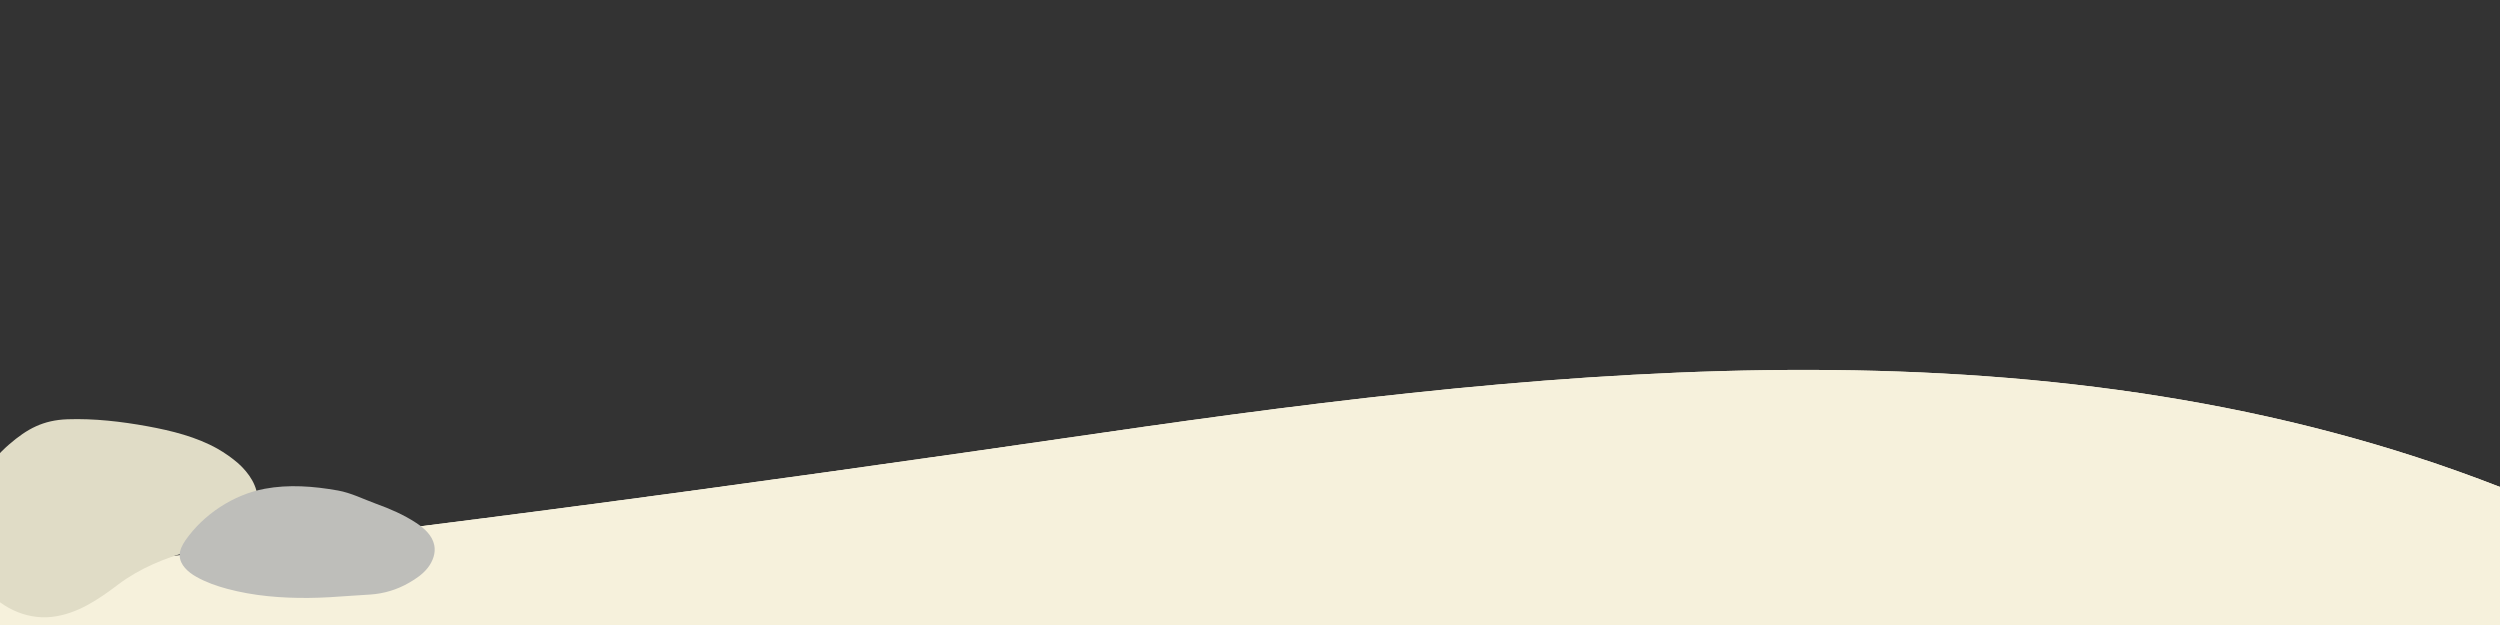 <?xml version="1.0" encoding="utf-8"?>
<!-- Generator: Adobe Illustrator 28.2.0, SVG Export Plug-In . SVG Version: 6.00 Build 0)  -->
<!DOCTYPE svg PUBLIC "-//W3C//DTD SVG 1.1//EN" "http://www.w3.org/Graphics/SVG/1.1/DTD/svg11.dtd">
<svg version="1.1" id="_レイヤー_1" xmlns:x="http://ns.adobe.com/Extensibility/1.0/" xmlns:i="http://ns.adobe.com/AdobeIllustrator/10.0/" xmlns:graph="http://ns.adobe.com/Graphs/1.0/"
	 xmlns="http://www.w3.org/2000/svg" xmlns:xlink="http://www.w3.org/1999/xlink" x="0px" y="0px" viewBox="0 0 1920 480"
	 style="enable-background:new 0 0 1920 480;" xml:space="preserve">
<rect x="0" y="0" width="1920" height="480" fill="#333333" stroke="none"/>
<style type="text/css">
	.st0{clip-path:url(#SVGID_00000026860107613675595940000014792870956882143394_);}
	.st1{fill:#F6F1DC;}
	.st2{fill:#E0DCC6;}
	.st3{fill:#BEBEBA;}
</style>
<g>
	<defs>
		<rect id="SVGID_1_" width="1920" height="480"/>
	</defs>
	<clipPath id="SVGID_00000179605929217245173620000002094222121077733767_">
		<use xlink:href="#SVGID_1_"  style="overflow:visible;"/>
	</clipPath>
	<g style="clip-path:url(#SVGID_00000179605929217245173620000002094222121077733767_);">
		<path class="st1" d="M845.7,332.5C563.7,373.5,282.6,411.9,0,441.8v11285.6h1920V374C1581.3,241.8,1204.8,280.3,845.7,332.5
			L845.7,332.5z"/>
		<path class="st1" d="M845.7,332.5C563.7,373.5,282.6,411.9,0,441.8v11285.6h1920V374C1581.3,241.8,1204.8,280.3,845.7,332.5
			L845.7,332.5z"/>
		<path class="st2" d="M167,344.6c-16.2-9.1-35.1-13.8-53.6-17.2c-20.3-3.7-41-6.1-61.7-5.4c-18.5,0.7-30.7,7.2-44.8,19.4
			c-15.2,13.2-26.9,31-31.1,50.7s-0.6,41.4,11.3,57.6s32.4,26.3,52.5,24.1c19.8-2.2,36.1-13.5,51.3-25
			c16.6-12.5,36.2-20.4,56.1-25.9c11-3,22.3-5.5,32.1-11.3c9.8-5.7,18.2-15.5,18.7-26.9c0.5-11.2-6.6-21.5-15-29
			C177.9,351.5,172.6,347.8,167,344.6L167,344.6z"/>
		<path class="st3" d="M284.5,456.6c10.3-0.7,20.4-3.7,29.4-8.9c0,0,0.1-0.1,0.2-0.1c5.4-3.1,10.7-6.7,14.5-11.6s6.2-11.3,4.9-17.4
			c-1.5-7.4-7.7-13-14-17.1c-9.6-6.3-20.1-10.8-30.9-14.7c-9.6-3.5-19-8.3-29.1-10.1c-18.6-3.3-37.7-4.8-56.3-1.3
			c-23.9,4.5-46.9,19.6-60.8,39.6c-2.4,3.5-4.5,7.5-4.4,11.7c0.2,7.2,6.5,12.8,12.8,16.3c7.4,4.2,15.5,7,23.6,9.2
			c20.4,5.5,41.7,7.2,62.8,7c10.6-0.1,21.3-0.8,31.9-1.6L284.5,456.6L284.5,456.6z"/>
	</g>
</g>
</svg>
